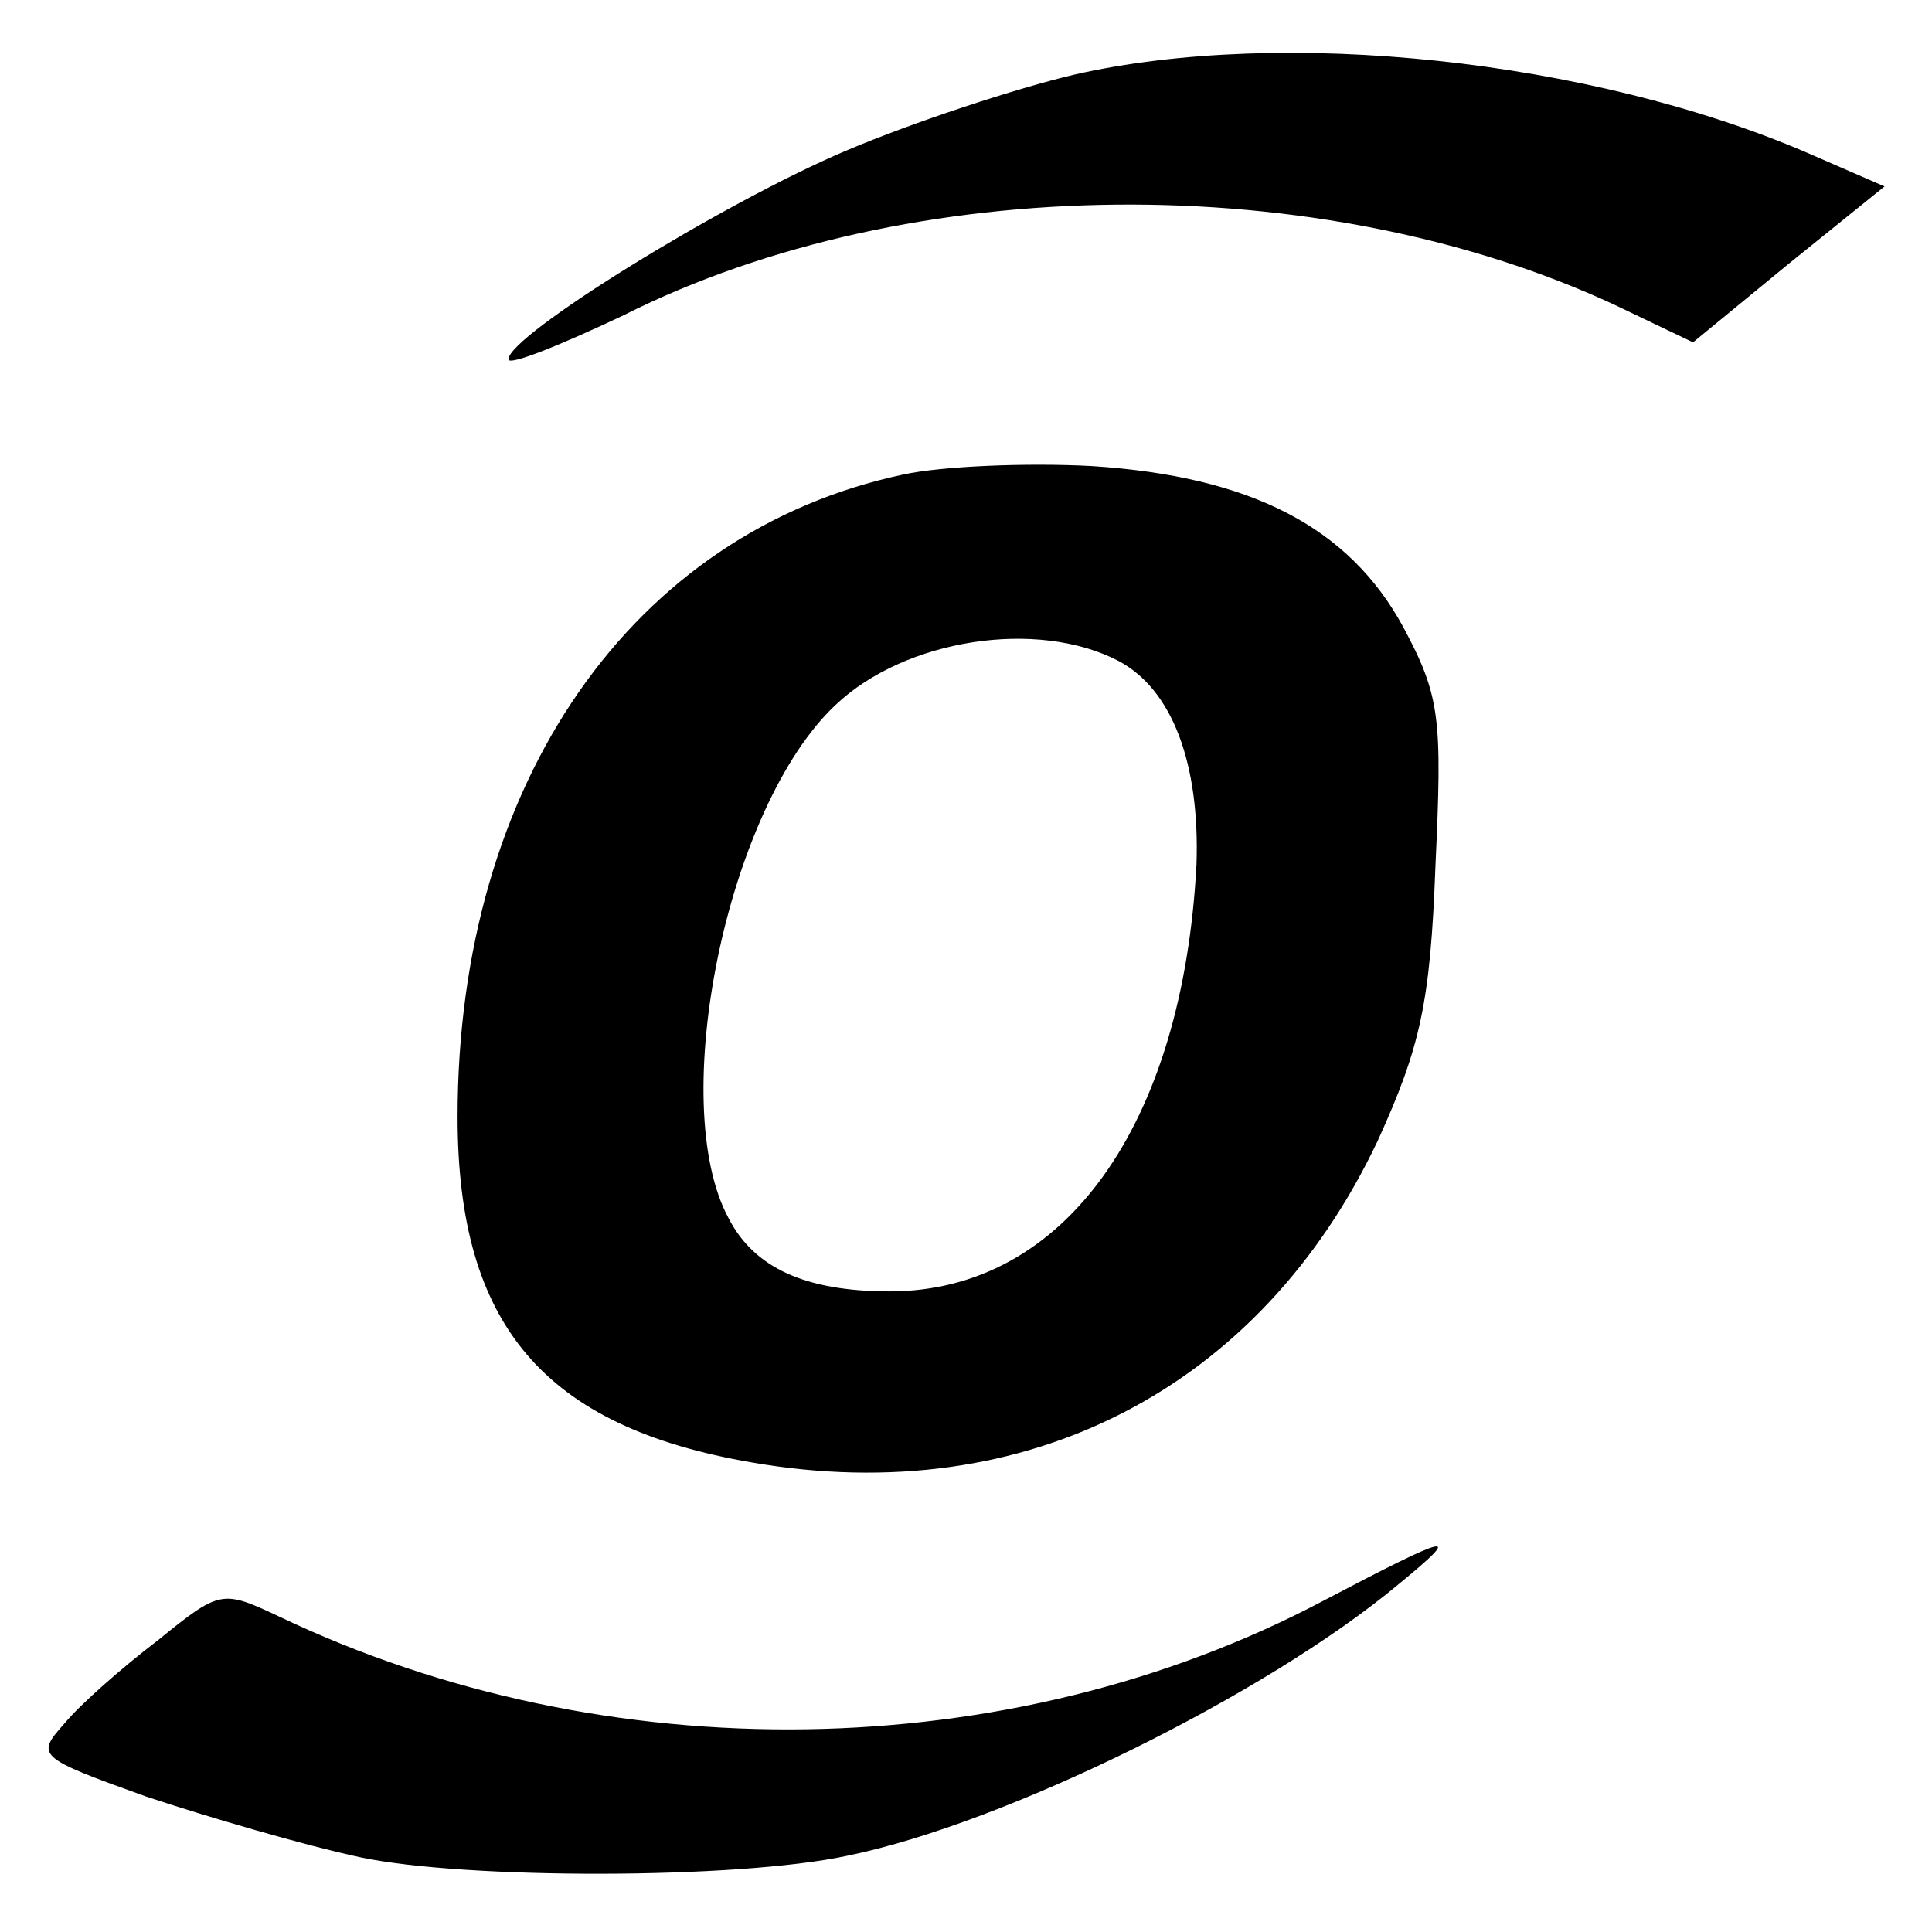 <?xml version="1.0" standalone="no"?>
<!DOCTYPE svg PUBLIC "-//W3C//DTD SVG 20010904//EN"
 "http://www.w3.org/TR/2001/REC-SVG-20010904/DTD/svg10.dtd">
<svg version="1.0" xmlns="http://www.w3.org/2000/svg"
 width="114pt" height="114pt" viewBox="0 0 114 114"
 preserveAspectRatio="xMidYMid meet">
<g transform="translate(0,114) scale(0.1,-0.1)"
fill="#000000" stroke="none">
<path d="M634 1096 c-34 -8 -95 -28 -135 -45 -73 -31 -199 -109 -199 -123 0
-4 30 8 68 26 169 85 411 87 585 6 l46 -22 56 46 57 46 -46 20 c-128 55 -309
74 -432 46z"/>
<path d="M533 860 c-160 -34 -263 -182 -263 -379 0 -123 51 -183 174 -204 162
-28 300 44 369 190 25 55 31 81 34 162 4 87 3 100 -19 141 -32 59 -90 89 -184
95 -38 2 -88 0 -111 -5z m127 -110 c32 -17 48 -61 46 -120 -8 -154 -78 -252
-181 -252 -50 0 -80 14 -95 43 -37 68 -1 243 63 303 41 39 119 51 167 26z"/>
<path d="M780 195 c-184 -97 -422 -101 -615 -9 -34 16 -35 16 -72 -14 -21 -16
-46 -38 -55 -49 -17 -19 -16 -20 48 -43 36 -12 94 -29 127 -36 62 -13 222 -13
287 1 93 19 247 95 325 160 39 32 33 31 -45 -10z"/>
</g>
</svg>
